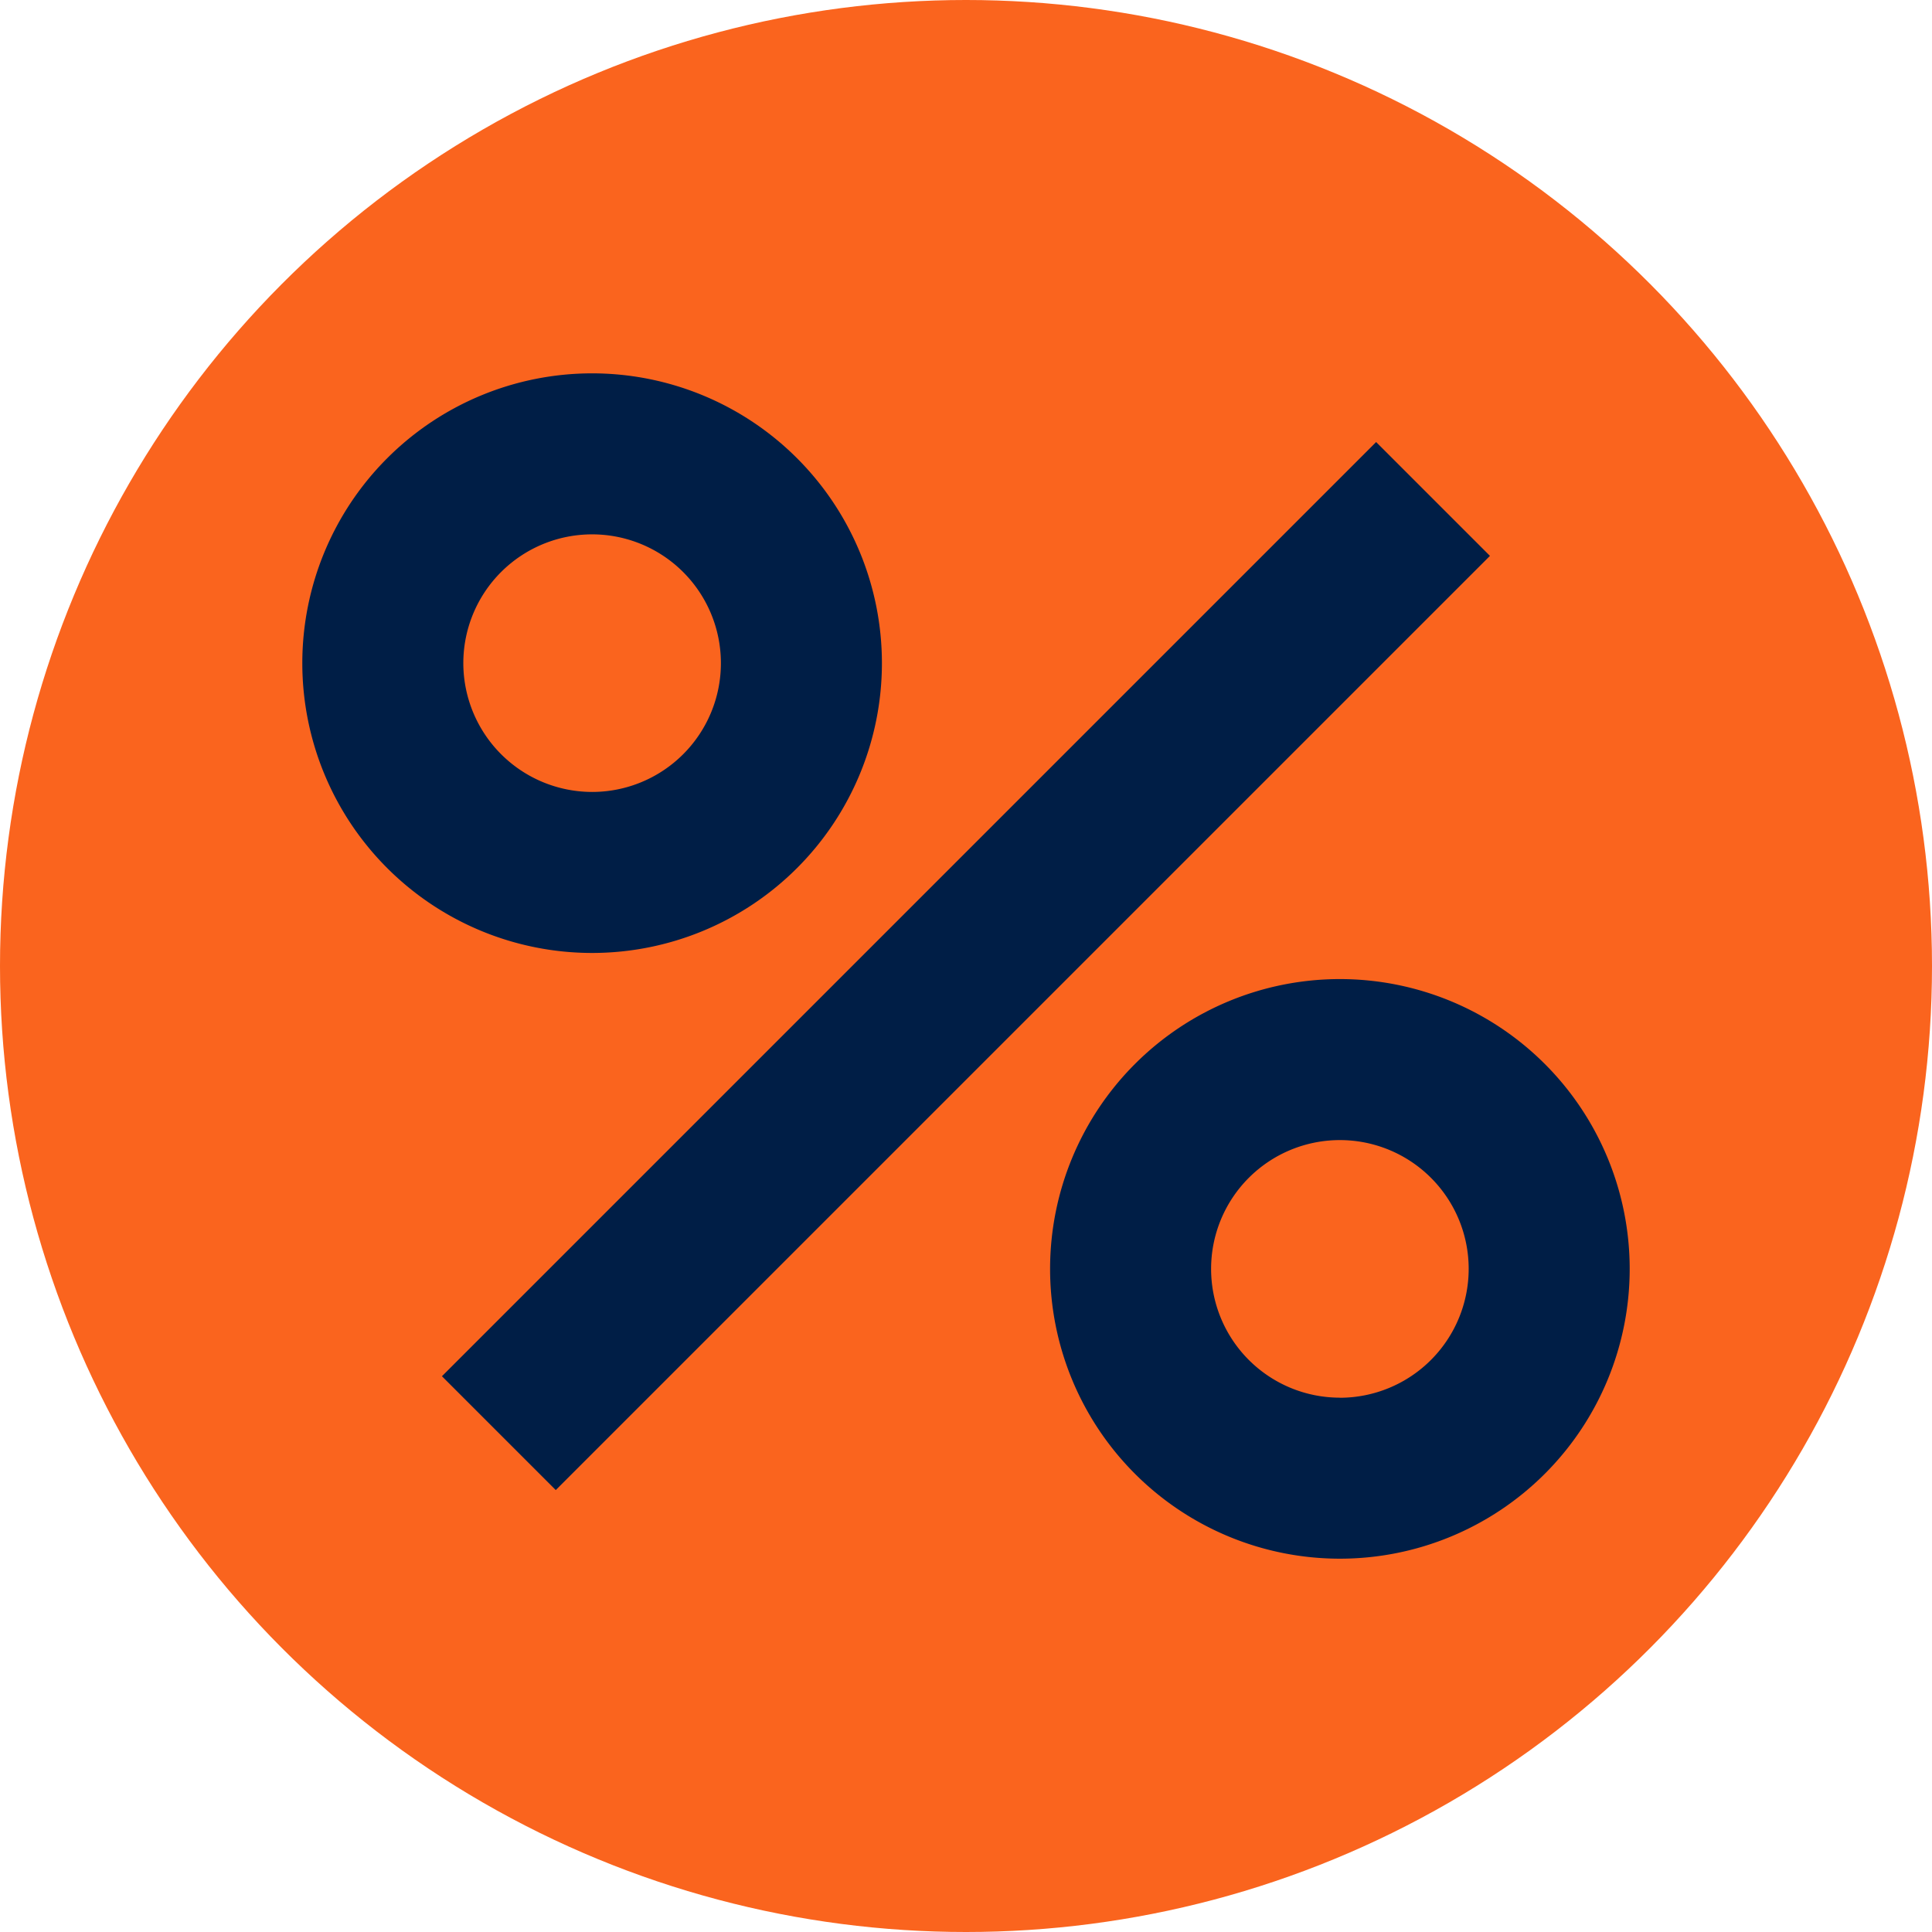 <svg class="svg svg--percent" height="65" viewBox="0 0 65 65" width="65" xmlns="http://www.w3.org/2000/svg"><circle cx="32.5" cy="32.5" fill="#fa641e" r="32.5"/><g fill="#001e46"><path d="m91.278 76.014a9.75 9.75 0 1 0 9.75 9.75 9.75 9.75 0 0 0 -9.75-9.75zm0 14.083a4.333 4.333 0 1 1 4.333-4.333 4.338 4.338 0 0 1 -4.333 4.336z" transform="translate(-46.199 -43.074)"/><path d="m42.972 38.736a9.75 9.75 0 1 0 -9.75 9.75 9.75 9.75 0 0 0 9.75-9.75zm-14.083 0a4.333 4.333 0 1 1 4.333 4.333 4.338 4.338 0 0 1 -4.333-4.333z" transform="translate(-13.301 -16.425)"/><path d="m0 0h44.455v5.417h-44.455z" transform="matrix(.707 -.707 .707 .707 14.868 46.302)"/></g></svg>